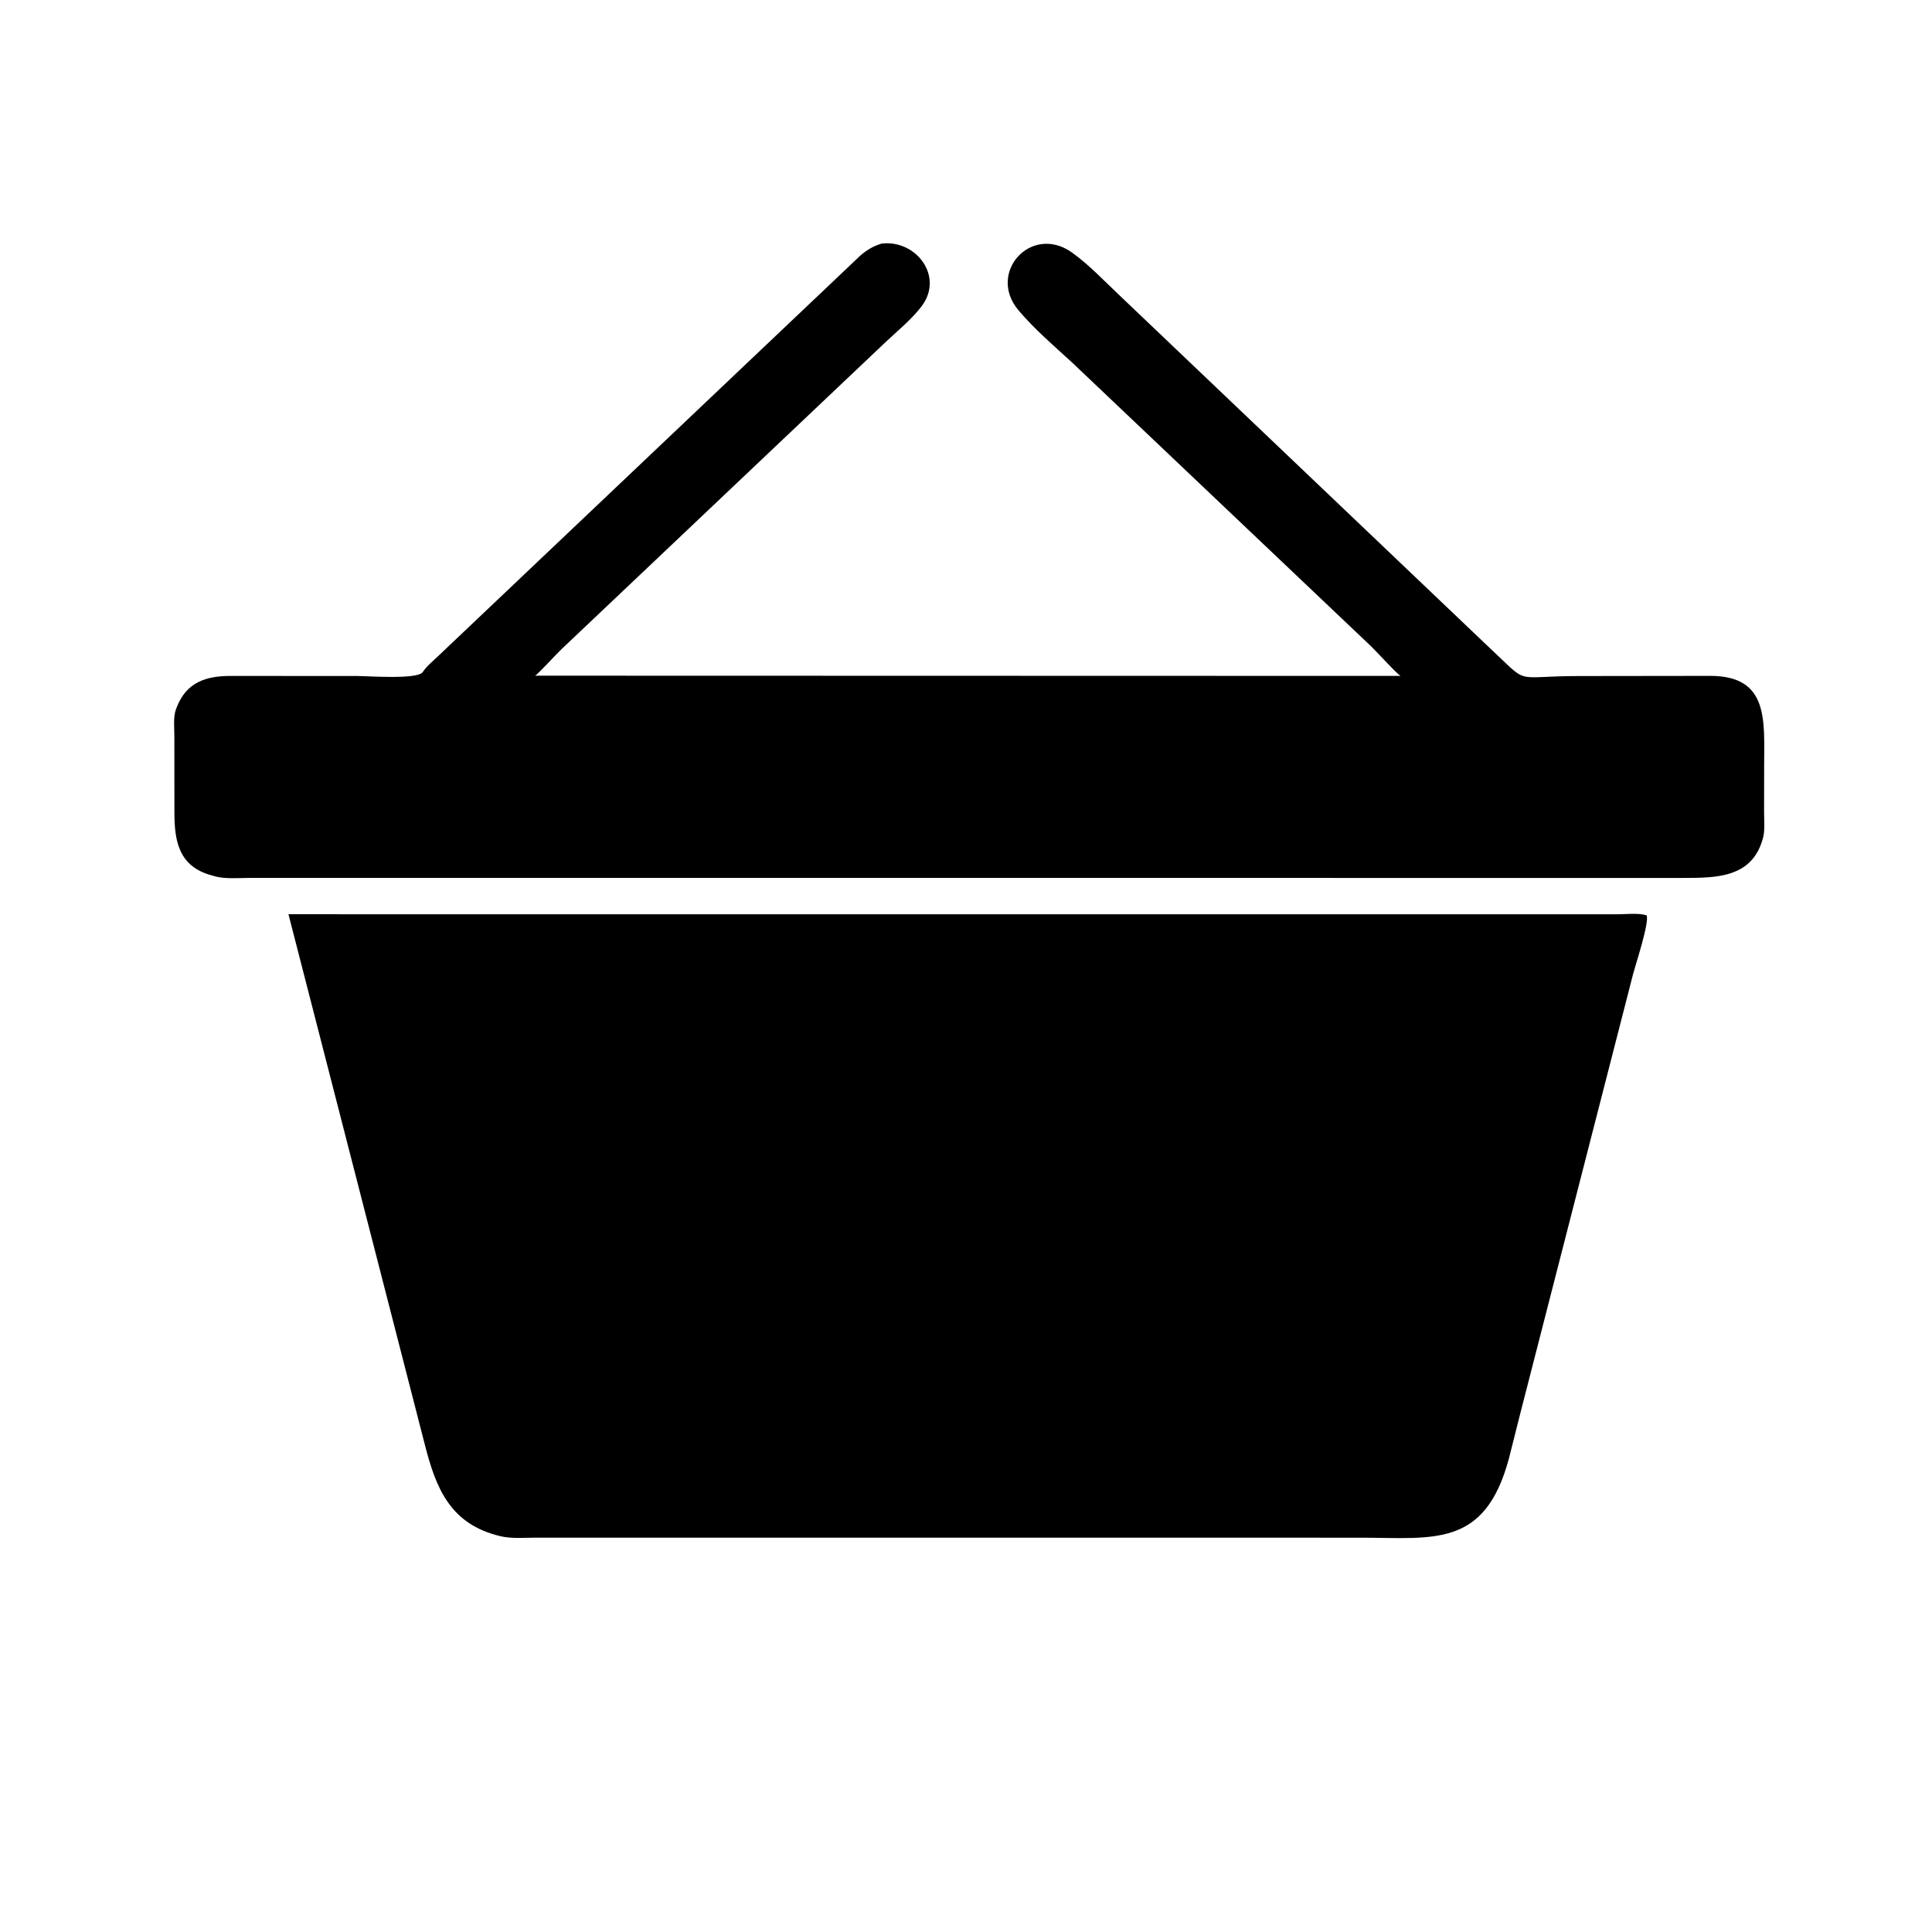 <svg version="1.1" xmlns="http://www.w3.org/2000/svg" style="display: block;" viewBox="0 0 2048 2048" width="640" height="640">
<path transform="translate(0,0)" fill="rgb(0,0,0)" d="M 1576.39 684.229 C 1623.44 727.958 1600.94 716.616 1673.76 716.639 L 1812.71 716.465 C 1875.63 716.339 1870.07 764.093 1870.06 812.897 L 1870 860.864 C 1869.98 869.87 1871.2 881.199 1868.45 889.816 L 1868.06 891 C 1856.05 930.506 1818.9 930.591 1784.65 930.643 L 264.732 930.624 C 252.834 930.603 238.246 932.081 226.852 928.66 L 221.594 927.136 C 189.053 916.997 184.969 890.445 184.885 861.78 L 184.829 780.043 C 184.828 771.316 183.535 760.38 186.442 752.101 L 187.059 750.5 C 197.286 723.147 218.435 716.498 244.5 716.529 L 378.461 716.593 C 389.644 716.595 442.739 720.576 448.124 712.412 C 452.255 706.151 458.385 701.297 463.8 696.116 L 912.056 270.853 C 919.084 264.823 925.537 261.021 934.396 258.239 C 970.669 253.695 1000.9 292.578 977.139 324.394 C 966.734 338.325 951.574 350.521 938.945 362.477 L 595.233 688.137 C 589.531 693.506 571.095 713.791 567.291 716.255 L 1484.6 716.496 C 1479.14 712.883 1460.09 691.414 1452.51 684.263 L 1136.06 383.892 C 1117.03 366.479 1096.31 348.687 1079.66 328.961 C 1045.91 288.983 1093.36 236.877 1136.5 267.797 C 1154.25 280.512 1170.54 297.83 1186.47 312.845 L 1576.39 684.229 z"/>
<path transform="translate(0,0)" fill="rgb(0,0,0)" d="M 1612.31 1495.38 L 1599.55 1545.92 C 1574.02 1641.31 1519.65 1630.05 1442.07 1630.02 L 568.544 1629.97 C 556.283 1629.96 542.515 1631.27 530.592 1628.46 C 477 1615.83 462.008 1577.43 450.07 1530.34 L 305.778 969.139 L 1714.43 969.183 C 1723.82 969.16 1736.73 967.56 1745.5 970.311 C 1748.57 977.727 1733.77 1022.47 1731.2 1032.31 L 1612.31 1495.38 z"/>
</svg>